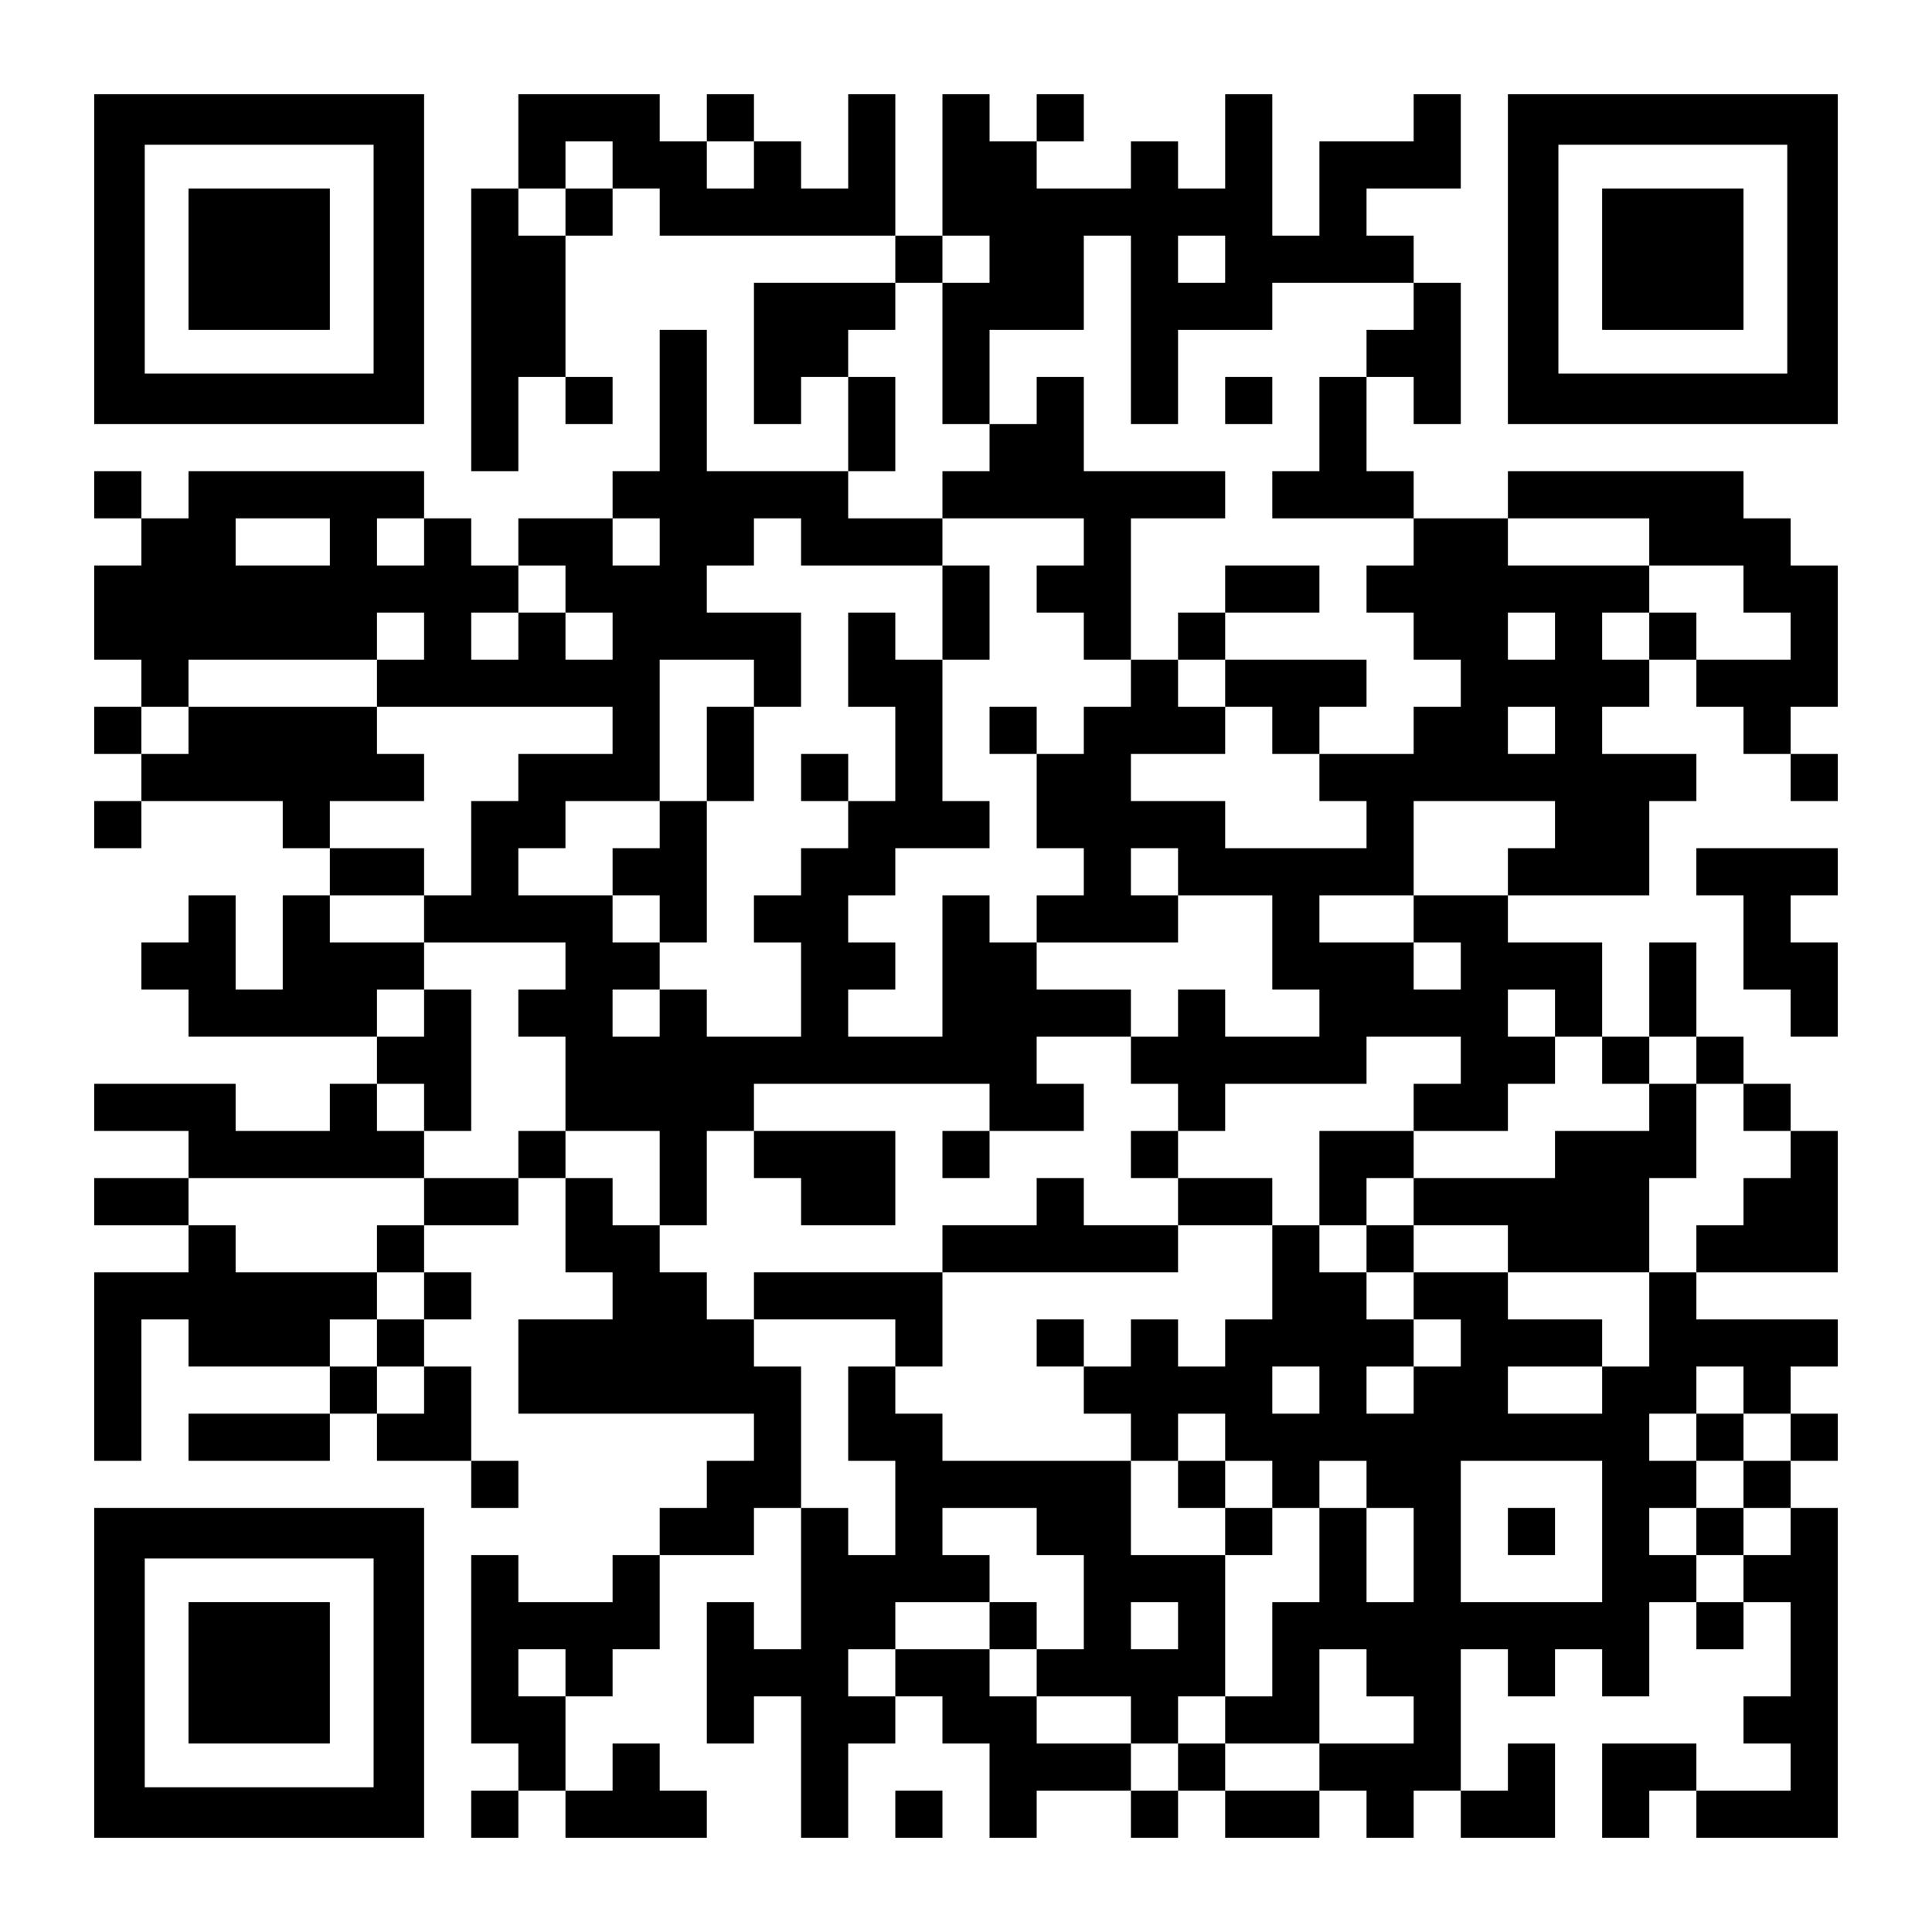 <?xml version="1.0" encoding="UTF-8" standalone="yes"?>
<svg version="1.0" xmlns="http://www.w3.org/2000/svg" width="1148px" height="1148px" viewBox="0 0 1148 1148" preserveAspectRatio="xMidYMid meet">
  <g transform="translate(0,1148) scale(0.1,-0.1)" fill="#000000" stroke="none">
    <path d="M560 9940 l0 -980 980 0 980 0 0 980 0 980 -980 0 -980 0 0 -980z
m1660 0 l0 -680 -680 0 -680 0 0 680 0 680 680 0 680 0 0 -680z"/>
    <path d="M1120 9940 l0 -420 420 0 420 0 0 420 0 420 -420 0 -420 0 0 -420z"/>
    <path d="M3080 10640 l0 -280 -140 0 -140 0 0 -840 0 -840 140 0 140 0 0 280
0 280 140 0 140 0 0 -140 0 -140 140 0 140 0 0 140 0 140 -140 0 -140 0 0 420
0 420 140 0 140 0 0 140 0 140 140 0 140 0 0 -140 0 -140 700 0 700 0 0 -140
0 -140 -420 0 -420 0 0 -420 0 -420 140 0 140 0 0 140 0 140 140 0 140 0 0
-280 0 -280 -420 0 -420 0 0 420 0 420 -140 0 -140 0 0 -420 0 -420 -140 0
-140 0 0 -140 0 -140 -280 0 -280 0 0 -140 0 -140 -140 0 -140 0 0 140 0 140
-140 0 -140 0 0 140 0 140 -700 0 -700 0 0 -140 0 -140 -140 0 -140 0 0 140 0
140 -140 0 -140 0 0 -140 0 -140 140 0 140 0 0 -140 0 -140 -140 0 -140 0 0
-280 0 -280 140 0 140 0 0 -140 0 -140 -140 0 -140 0 0 -140 0 -140 140 0 140
0 0 -140 0 -140 -140 0 -140 0 0 -140 0 -140 140 0 140 0 0 140 0 140 420 0
420 0 0 -140 0 -140 140 0 140 0 0 -140 0 -140 -140 0 -140 0 0 -280 0 -280
-140 0 -140 0 0 280 0 280 -140 0 -140 0 0 -140 0 -140 -140 0 -140 0 0 -140
0 -140 140 0 140 0 0 -140 0 -140 560 0 560 0 0 -140 0 -140 -140 0 -140 0 0
-140 0 -140 -280 0 -280 0 0 140 0 140 -420 0 -420 0 0 -140 0 -140 280 0 280
0 0 -140 0 -140 -280 0 -280 0 0 -140 0 -140 280 0 280 0 0 -140 0 -140 -280
0 -280 0 0 -560 0 -560 140 0 140 0 0 420 0 420 140 0 140 0 0 -140 0 -140
420 0 420 0 0 -140 0 -140 -420 0 -420 0 0 -140 0 -140 420 0 420 0 0 140 0
140 140 0 140 0 0 -140 0 -140 280 0 280 0 0 -140 0 -140 140 0 140 0 0 140 0
140 -140 0 -140 0 0 280 0 280 -140 0 -140 0 0 140 0 140 140 0 140 0 0 140 0
140 -140 0 -140 0 0 140 0 140 280 0 280 0 0 140 0 140 140 0 140 0 0 -280 0
-280 140 0 140 0 0 -140 0 -140 -280 0 -280 0 0 -280 0 -280 700 0 700 0 0
-140 0 -140 -140 0 -140 0 0 -140 0 -140 -140 0 -140 0 0 -140 0 -140 -140 0
-140 0 0 -140 0 -140 -280 0 -280 0 0 140 0 140 -140 0 -140 0 0 -560 0 -560
140 0 140 0 0 -140 0 -140 -140 0 -140 0 0 -140 0 -140 140 0 140 0 0 140 0
140 140 0 140 0 0 -140 0 -140 420 0 420 0 0 140 0 140 -140 0 -140 0 0 140 0
140 -140 0 -140 0 0 -140 0 -140 -140 0 -140 0 0 280 0 280 140 0 140 0 0 140
0 140 140 0 140 0 0 280 0 280 280 0 280 0 0 140 0 140 140 0 140 0 0 -420 0
-420 -140 0 -140 0 0 140 0 140 -140 0 -140 0 0 -420 0 -420 140 0 140 0 0
140 0 140 140 0 140 0 0 -420 0 -420 140 0 140 0 0 280 0 280 140 0 140 0 0
140 0 140 140 0 140 0 0 -140 0 -140 140 0 140 0 0 -280 0 -280 140 0 140 0 0
140 0 140 280 0 280 0 0 -140 0 -140 140 0 140 0 0 140 0 140 140 0 140 0 0
-140 0 -140 280 0 280 0 0 140 0 140 140 0 140 0 0 -140 0 -140 140 0 140 0 0
140 0 140 140 0 140 0 0 -140 0 -140 280 0 280 0 0 280 0 280 -140 0 -140 0 0
-140 0 -140 -140 0 -140 0 0 420 0 420 140 0 140 0 0 -140 0 -140 140 0 140 0
0 140 0 140 140 0 140 0 0 -140 0 -140 140 0 140 0 0 280 0 280 140 0 140 0 0
-140 0 -140 140 0 140 0 0 140 0 140 140 0 140 0 0 -280 0 -280 -140 0 -140 0
0 -140 0 -140 140 0 140 0 0 -140 0 -140 -280 0 -280 0 0 140 0 140 -280 0
-280 0 0 -280 0 -280 140 0 140 0 0 140 0 140 140 0 140 0 0 -140 0 -140 420
0 420 0 0 980 0 980 -140 0 -140 0 0 140 0 140 140 0 140 0 0 140 0 140 -140
0 -140 0 0 140 0 140 140 0 140 0 0 140 0 140 -420 0 -420 0 0 140 0 140 420
0 420 0 0 420 0 420 -140 0 -140 0 0 140 0 140 -140 0 -140 0 0 140 0 140
-140 0 -140 0 0 280 0 280 -140 0 -140 0 0 -280 0 -280 -140 0 -140 0 0 280 0
280 -280 0 -280 0 0 140 0 140 420 0 420 0 0 280 0 280 140 0 140 0 0 140 0
140 -280 0 -280 0 0 140 0 140 140 0 140 0 0 140 0 140 140 0 140 0 0 -140 0
-140 140 0 140 0 0 -140 0 -140 140 0 140 0 0 -140 0 -140 140 0 140 0 0 140
0 140 -140 0 -140 0 0 140 0 140 140 0 140 0 0 420 0 420 -140 0 -140 0 0 140
0 140 -140 0 -140 0 0 140 0 140 -700 0 -700 0 0 -140 0 -140 -280 0 -280 0 0
140 0 140 -140 0 -140 0 0 280 0 280 140 0 140 0 0 -140 0 -140 140 0 140 0 0
420 0 420 -140 0 -140 0 0 140 0 140 -140 0 -140 0 0 140 0 140 280 0 280 0 0
280 0 280 -140 0 -140 0 0 -140 0 -140 -280 0 -280 0 0 -280 0 -280 -140 0
-140 0 0 420 0 420 -140 0 -140 0 0 -280 0 -280 -140 0 -140 0 0 140 0 140
-140 0 -140 0 0 -140 0 -140 -280 0 -280 0 0 140 0 140 140 0 140 0 0 140 0
140 -140 0 -140 0 0 -140 0 -140 -140 0 -140 0 0 140 0 140 -140 0 -140 0 0
-420 0 -420 -140 0 -140 0 0 420 0 420 -140 0 -140 0 0 -280 0 -280 -140 0
-140 0 0 140 0 140 -140 0 -140 0 0 140 0 140 -140 0 -140 0 0 -140 0 -140
-140 0 -140 0 0 140 0 140 -420 0 -420 0 0 -280z m560 -140 l0 -140 -140 0
-140 0 0 -140 0 -140 -140 0 -140 0 0 140 0 140 140 0 140 0 0 140 0 140 140
0 140 0 0 -140z m840 0 l0 -140 -140 0 -140 0 0 140 0 140 140 0 140 0 0 -140z
m1400 -560 l0 -140 -140 0 -140 0 0 -420 0 -420 140 0 140 0 0 280 0 280 280
0 280 0 0 280 0 280 140 0 140 0 0 -560 0 -560 140 0 140 0 0 280 0 280 280 0
280 0 0 140 0 140 420 0 420 0 0 -140 0 -140 -140 0 -140 0 0 -140 0 -140
-140 0 -140 0 0 -280 0 -280 -140 0 -140 0 0 -140 0 -140 420 0 420 0 0 -140
0 -140 -140 0 -140 0 0 -140 0 -140 140 0 140 0 0 -140 0 -140 140 0 140 0 0
-140 0 -140 -140 0 -140 0 0 -140 0 -140 -280 0 -280 0 0 -140 0 -140 140 0
140 0 0 -140 0 -140 -420 0 -420 0 0 140 0 140 -280 0 -280 0 0 140 0 140 280
0 280 0 0 140 0 140 -140 0 -140 0 0 140 0 140 -140 0 -140 0 0 -140 0 -140
-140 0 -140 0 0 -140 0 -140 -140 0 -140 0 0 -280 0 -280 140 0 140 0 0 -140
0 -140 -140 0 -140 0 0 -140 0 -140 420 0 420 0 0 140 0 140 -140 0 -140 0 0
140 0 140 140 0 140 0 0 -140 0 -140 280 0 280 0 0 -280 0 -280 140 0 140 0 0
-140 0 -140 -280 0 -280 0 0 140 0 140 -140 0 -140 0 0 -140 0 -140 -140 0
-140 0 0 -140 0 -140 140 0 140 0 0 -140 0 -140 140 0 140 0 0 140 0 140 420
0 420 0 0 140 0 140 280 0 280 0 0 -140 0 -140 -140 0 -140 0 0 -140 0 -140
280 0 280 0 0 140 0 140 140 0 140 0 0 140 0 140 -140 0 -140 0 0 140 0 140
140 0 140 0 0 -140 0 -140 140 0 140 0 0 -140 0 -140 140 0 140 0 0 140 0 140
140 0 140 0 0 -140 0 -140 140 0 140 0 0 -140 0 -140 140 0 140 0 0 -140 0
-140 -140 0 -140 0 0 -140 0 -140 -140 0 -140 0 0 -140 0 -140 -140 0 -140 0
0 -280 0 -280 -140 0 -140 0 0 -140 0 -140 -280 0 -280 0 0 140 0 140 280 0
280 0 0 140 0 140 -280 0 -280 0 0 140 0 140 -280 0 -280 0 0 -140 0 -140 140
0 140 0 0 -140 0 -140 -140 0 -140 0 0 -140 0 -140 -140 0 -140 0 0 140 0 140
140 0 140 0 0 140 0 140 -140 0 -140 0 0 140 0 140 -140 0 -140 0 0 140 0 140
-140 0 -140 0 0 -280 0 -280 -140 0 -140 0 0 -140 0 -140 -140 0 -140 0 0 140
0 140 -140 0 -140 0 0 -140 0 -140 -140 0 -140 0 0 -140 0 -140 140 0 140 0 0
-140 0 -140 140 0 140 0 0 140 0 140 140 0 140 0 0 -140 0 -140 140 0 140 0 0
-140 0 -140 140 0 140 0 0 140 0 140 140 0 140 0 0 -140 0 -140 140 0 140 0 0
-280 0 -280 -140 0 -140 0 0 280 0 280 -140 0 -140 0 0 -280 0 -280 -140 0
-140 0 0 -280 0 -280 -140 0 -140 0 0 -140 0 -140 280 0 280 0 0 280 0 280
140 0 140 0 0 -140 0 -140 140 0 140 0 0 -140 0 -140 -280 0 -280 0 0 -140 0
-140 -280 0 -280 0 0 140 0 140 -140 0 -140 0 0 -140 0 -140 -140 0 -140 0 0
140 0 140 -280 0 -280 0 0 140 0 140 -140 0 -140 0 0 140 0 140 -280 0 -280 0
0 -140 0 -140 -140 0 -140 0 0 140 0 140 140 0 140 0 0 140 0 140 280 0 280 0
0 140 0 140 -140 0 -140 0 0 140 0 140 280 0 280 0 0 -140 0 -140 140 0 140 0
0 -280 0 -280 -140 0 -140 0 0 -140 0 -140 280 0 280 0 0 -140 0 -140 140 0
140 0 0 140 0 140 140 0 140 0 0 420 0 420 -280 0 -280 0 0 280 0 280 -560 0
-560 0 0 140 0 140 -140 0 -140 0 0 140 0 140 -140 0 -140 0 0 -280 0 -280
140 0 140 0 0 -280 0 -280 -140 0 -140 0 0 140 0 140 -140 0 -140 0 0 420 0
420 -140 0 -140 0 0 140 0 140 -140 0 -140 0 0 140 0 140 -140 0 -140 0 0 140
0 140 -140 0 -140 0 0 140 0 140 -140 0 -140 0 0 140 0 140 -140 0 -140 0 0
-140 0 -140 -280 0 -280 0 0 -140 0 -140 -140 0 -140 0 0 -140 0 -140 140 0
140 0 0 -140 0 -140 -140 0 -140 0 0 -140 0 -140 140 0 140 0 0 -140 0 -140
-140 0 -140 0 0 140 0 140 -140 0 -140 0 0 140 0 140 140 0 140 0 0 140 0 140
-420 0 -420 0 0 140 0 140 -140 0 -140 0 0 140 0 140 700 0 700 0 0 140 0 140
-140 0 -140 0 0 140 0 140 140 0 140 0 0 -140 0 -140 140 0 140 0 0 420 0 420
-140 0 -140 0 0 -140 0 -140 -140 0 -140 0 0 140 0 140 140 0 140 0 0 140 0
140 -280 0 -280 0 0 140 0 140 280 0 280 0 0 140 0 140 -280 0 -280 0 0 140 0
140 280 0 280 0 0 140 0 140 -140 0 -140 0 0 140 0 140 -560 0 -560 0 0 -140
0 -140 -140 0 -140 0 0 140 0 140 140 0 140 0 0 140 0 140 560 0 560 0 0 140
0 140 140 0 140 0 0 -140 0 -140 -140 0 -140 0 0 -140 0 -140 700 0 700 0 0
-140 0 -140 -280 0 -280 0 0 -140 0 -140 -140 0 -140 0 0 -280 0 -280 -140 0
-140 0 0 -140 0 -140 420 0 420 0 0 -140 0 -140 -140 0 -140 0 0 -140 0 -140
140 0 140 0 0 -280 0 -280 280 0 280 0 0 -280 0 -280 140 0 140 0 0 280 0 280
140 0 140 0 0 140 0 140 700 0 700 0 0 -140 0 -140 280 0 280 0 0 140 0 140
-140 0 -140 0 0 140 0 140 280 0 280 0 0 140 0 140 -280 0 -280 0 0 140 0 140
-140 0 -140 0 0 140 0 140 -140 0 -140 0 0 -420 0 -420 -280 0 -280 0 0 140 0
140 140 0 140 0 0 140 0 140 -140 0 -140 0 0 140 0 140 140 0 140 0 0 140 0
140 280 0 280 0 0 140 0 140 -140 0 -140 0 0 420 0 420 -140 0 -140 0 0 140 0
140 -140 0 -140 0 0 -280 0 -280 140 0 140 0 0 -280 0 -280 -140 0 -140 0 0
-140 0 -140 -140 0 -140 0 0 -140 0 -140 -140 0 -140 0 0 -140 0 -140 140 0
140 0 0 -280 0 -280 -280 0 -280 0 0 140 0 140 -140 0 -140 0 0 -140 0 -140
-140 0 -140 0 0 140 0 140 140 0 140 0 0 140 0 140 -140 0 -140 0 0 140 0 140
-280 0 -280 0 0 140 0 140 140 0 140 0 0 140 0 140 280 0 280 0 0 420 0 420
280 0 280 0 0 -140 0 -140 140 0 140 0 0 280 0 280 -280 0 -280 0 0 140 0 140
140 0 140 0 0 140 0 140 140 0 140 0 0 -140 0 -140 420 0 420 0 0 140 0 140
-280 0 -280 0 0 140 0 140 140 0 140 0 0 280 0 280 -140 0 -140 0 0 140 0 140
140 0 140 0 0 140 0 140 140 0 140 0 0 140 0 140 140 0 140 0 0 -140z m1400 0
l0 -140 -140 0 -140 0 0 140 0 140 140 0 140 0 0 -140z m-5320 -1680 l0 -140
-280 0 -280 0 0 140 0 140 280 0 280 0 0 -140z m560 0 l0 -140 -140 0 -140 0
0 140 0 140 140 0 140 0 0 -140z m1400 0 l0 -140 -140 0 -140 0 0 140 0 140
140 0 140 0 0 -140z m5880 0 l0 -140 280 0 280 0 0 -140 0 -140 140 0 140 0 0
-140 0 -140 -280 0 -280 0 0 140 0 140 -140 0 -140 0 0 -140 0 -140 -140 0
-140 0 0 140 0 140 140 0 140 0 0 140 0 140 -420 0 -420 0 0 140 0 140 420 0
420 0 0 -140z m-6440 -280 l0 -140 140 0 140 0 0 -140 0 -140 -140 0 -140 0 0
140 0 140 -140 0 -140 0 0 -140 0 -140 -140 0 -140 0 0 140 0 140 140 0 140 0
0 140 0 140 140 0 140 0 0 -140z m5880 -280 l0 -140 -140 0 -140 0 0 140 0
140 140 0 140 0 0 -140z m0 -560 l0 -140 -140 0 -140 0 0 140 0 140 140 0 140
0 0 -140z m0 -560 l0 -140 -140 0 -140 0 0 -140 0 -140 -280 0 -280 0 0 -140
0 -140 140 0 140 0 0 -140 0 -140 -140 0 -140 0 0 140 0 140 -280 0 -280 0 0
140 0 140 280 0 280 0 0 280 0 280 420 0 420 0 0 -140z m-1400 -3360 l0 -140
-140 0 -140 0 0 140 0 140 140 0 140 0 0 -140z m2520 0 l0 -140 140 0 140 0 0
-140 0 -140 -140 0 -140 0 0 -140 0 -140 140 0 140 0 0 -140 0 -140 -140 0
-140 0 0 -140 0 -140 -140 0 -140 0 0 140 0 140 -140 0 -140 0 0 140 0 140
140 0 140 0 0 140 0 140 -140 0 -140 0 0 140 0 140 140 0 140 0 0 140 0 140
140 0 140 0 0 -140z m-840 -840 l0 -420 -420 0 -420 0 0 420 0 420 420 0 420
0 0 -420z m-2520 -560 l0 -140 -140 0 -140 0 0 140 0 140 140 0 140 0 0 -140z
m-3640 -280 l0 -140 -140 0 -140 0 0 140 0 140 140 0 140 0 0 -140z"/>
    <path d="M6160 9100 l0 -140 -140 0 -140 0 0 -140 0 -140 -140 0 -140 0 0
-140 0 -140 420 0 420 0 0 -140 0 -140 -140 0 -140 0 0 -140 0 -140 140 0 140
0 0 -140 0 -140 140 0 140 0 0 420 0 420 280 0 280 0 0 140 0 140 -420 0 -420
0 0 280 0 280 -140 0 -140 0 0 -140z"/>
    <path d="M7280 9100 l0 -140 140 0 140 0 0 140 0 140 -140 0 -140 0 0 -140z"/>
    <path d="M5600 7840 l0 -280 140 0 140 0 0 280 0 280 -140 0 -140 0 0 -280z"/>
    <path d="M7280 7980 l0 -140 -140 0 -140 0 0 -140 0 -140 140 0 140 0 0 -140
0 -140 140 0 140 0 0 -140 0 -140 140 0 140 0 0 140 0 140 140 0 140 0 0 140
0 140 -420 0 -420 0 0 140 0 140 280 0 280 0 0 140 0 140 -280 0 -280 0 0
-140z"/>
    <path d="M4200 7000 l0 -280 -140 0 -140 0 0 -140 0 -140 -140 0 -140 0 0
-140 0 -140 140 0 140 0 0 -140 0 -140 140 0 140 0 0 420 0 420 140 0 140 0 0
280 0 280 -140 0 -140 0 0 -280z"/>
    <path d="M5880 7140 l0 -140 140 0 140 0 0 140 0 140 -140 0 -140 0 0 -140z"/>
    <path d="M4760 6860 l0 -140 140 0 140 0 0 140 0 140 -140 0 -140 0 0 -140z"/>
    <path d="M9800 4900 l0 -140 -280 0 -280 0 0 -140 0 -140 -420 0 -420 0 0 140
0 140 -280 0 -280 0 0 -280 0 -280 140 0 140 0 0 -140 0 -140 140 0 140 0 0
140 0 140 280 0 280 0 0 -140 0 -140 420 0 420 0 0 280 0 280 140 0 140 0 0
280 0 280 -140 0 -140 0 0 -140z m-1400 -560 l0 -140 -140 0 -140 0 0 140 0
140 140 0 140 0 0 -140z"/>
    <path d="M4480 4620 l0 -140 140 0 140 0 0 -140 0 -140 280 0 280 0 0 280 0
280 -420 0 -420 0 0 -140z"/>
    <path d="M5600 4620 l0 -140 140 0 140 0 0 140 0 140 -140 0 -140 0 0 -140z"/>
    <path d="M6720 4620 l0 -140 140 0 140 0 0 -140 0 -140 -280 0 -280 0 0 140 0
140 -140 0 -140 0 0 -140 0 -140 -280 0 -280 0 0 -140 0 -140 -560 0 -560 0 0
-140 0 -140 420 0 420 0 0 -140 0 -140 140 0 140 0 0 280 0 280 700 0 700 0 0
140 0 140 280 0 280 0 0 140 0 140 -280 0 -280 0 0 140 0 140 -140 0 -140 0 0
-140z"/>
    <path d="M6160 3500 l0 -140 140 0 140 0 0 140 0 140 -140 0 -140 0 0 -140z"/>
    <path d="M7000 2660 l0 -140 140 0 140 0 0 -140 0 -140 140 0 140 0 0 140 0
140 -140 0 -140 0 0 140 0 140 -140 0 -140 0 0 -140z"/>
    <path d="M5880 1820 l0 -140 140 0 140 0 0 140 0 140 -140 0 -140 0 0 -140z"/>
    <path d="M10080 2940 l0 -140 140 0 140 0 0 140 0 140 -140 0 -140 0 0 -140z"/>
    <path d="M10080 2380 l0 -140 140 0 140 0 0 140 0 140 -140 0 -140 0 0 -140z"/>
    <path d="M8960 2380 l0 -140 140 0 140 0 0 140 0 140 -140 0 -140 0 0 -140z"/>
    <path d="M8960 9940 l0 -980 980 0 980 0 0 980 0 980 -980 0 -980 0 0 -980z
m1660 0 l0 -680 -680 0 -680 0 0 680 0 680 680 0 680 0 0 -680z"/>
    <path d="M9520 9940 l0 -420 420 0 420 0 0 420 0 420 -420 0 -420 0 0 -420z"/>
    <path d="M10080 6300 l0 -140 140 0 140 0 0 -280 0 -280 140 0 140 0 0 -140 0
-140 140 0 140 0 0 280 0 280 -140 0 -140 0 0 140 0 140 140 0 140 0 0 140 0
140 -420 0 -420 0 0 -140z"/>
    <path d="M560 1540 l0 -980 980 0 980 0 0 980 0 980 -980 0 -980 0 0 -980z
m1660 0 l0 -680 -680 0 -680 0 0 680 0 680 680 0 680 0 0 -680z"/>
    <path d="M1120 1540 l0 -420 420 0 420 0 0 420 0 420 -420 0 -420 0 0 -420z"/>
    <path d="M5320 700 l0 -140 140 0 140 0 0 140 0 140 -140 0 -140 0 0 -140z"/>
  </g>
</svg>